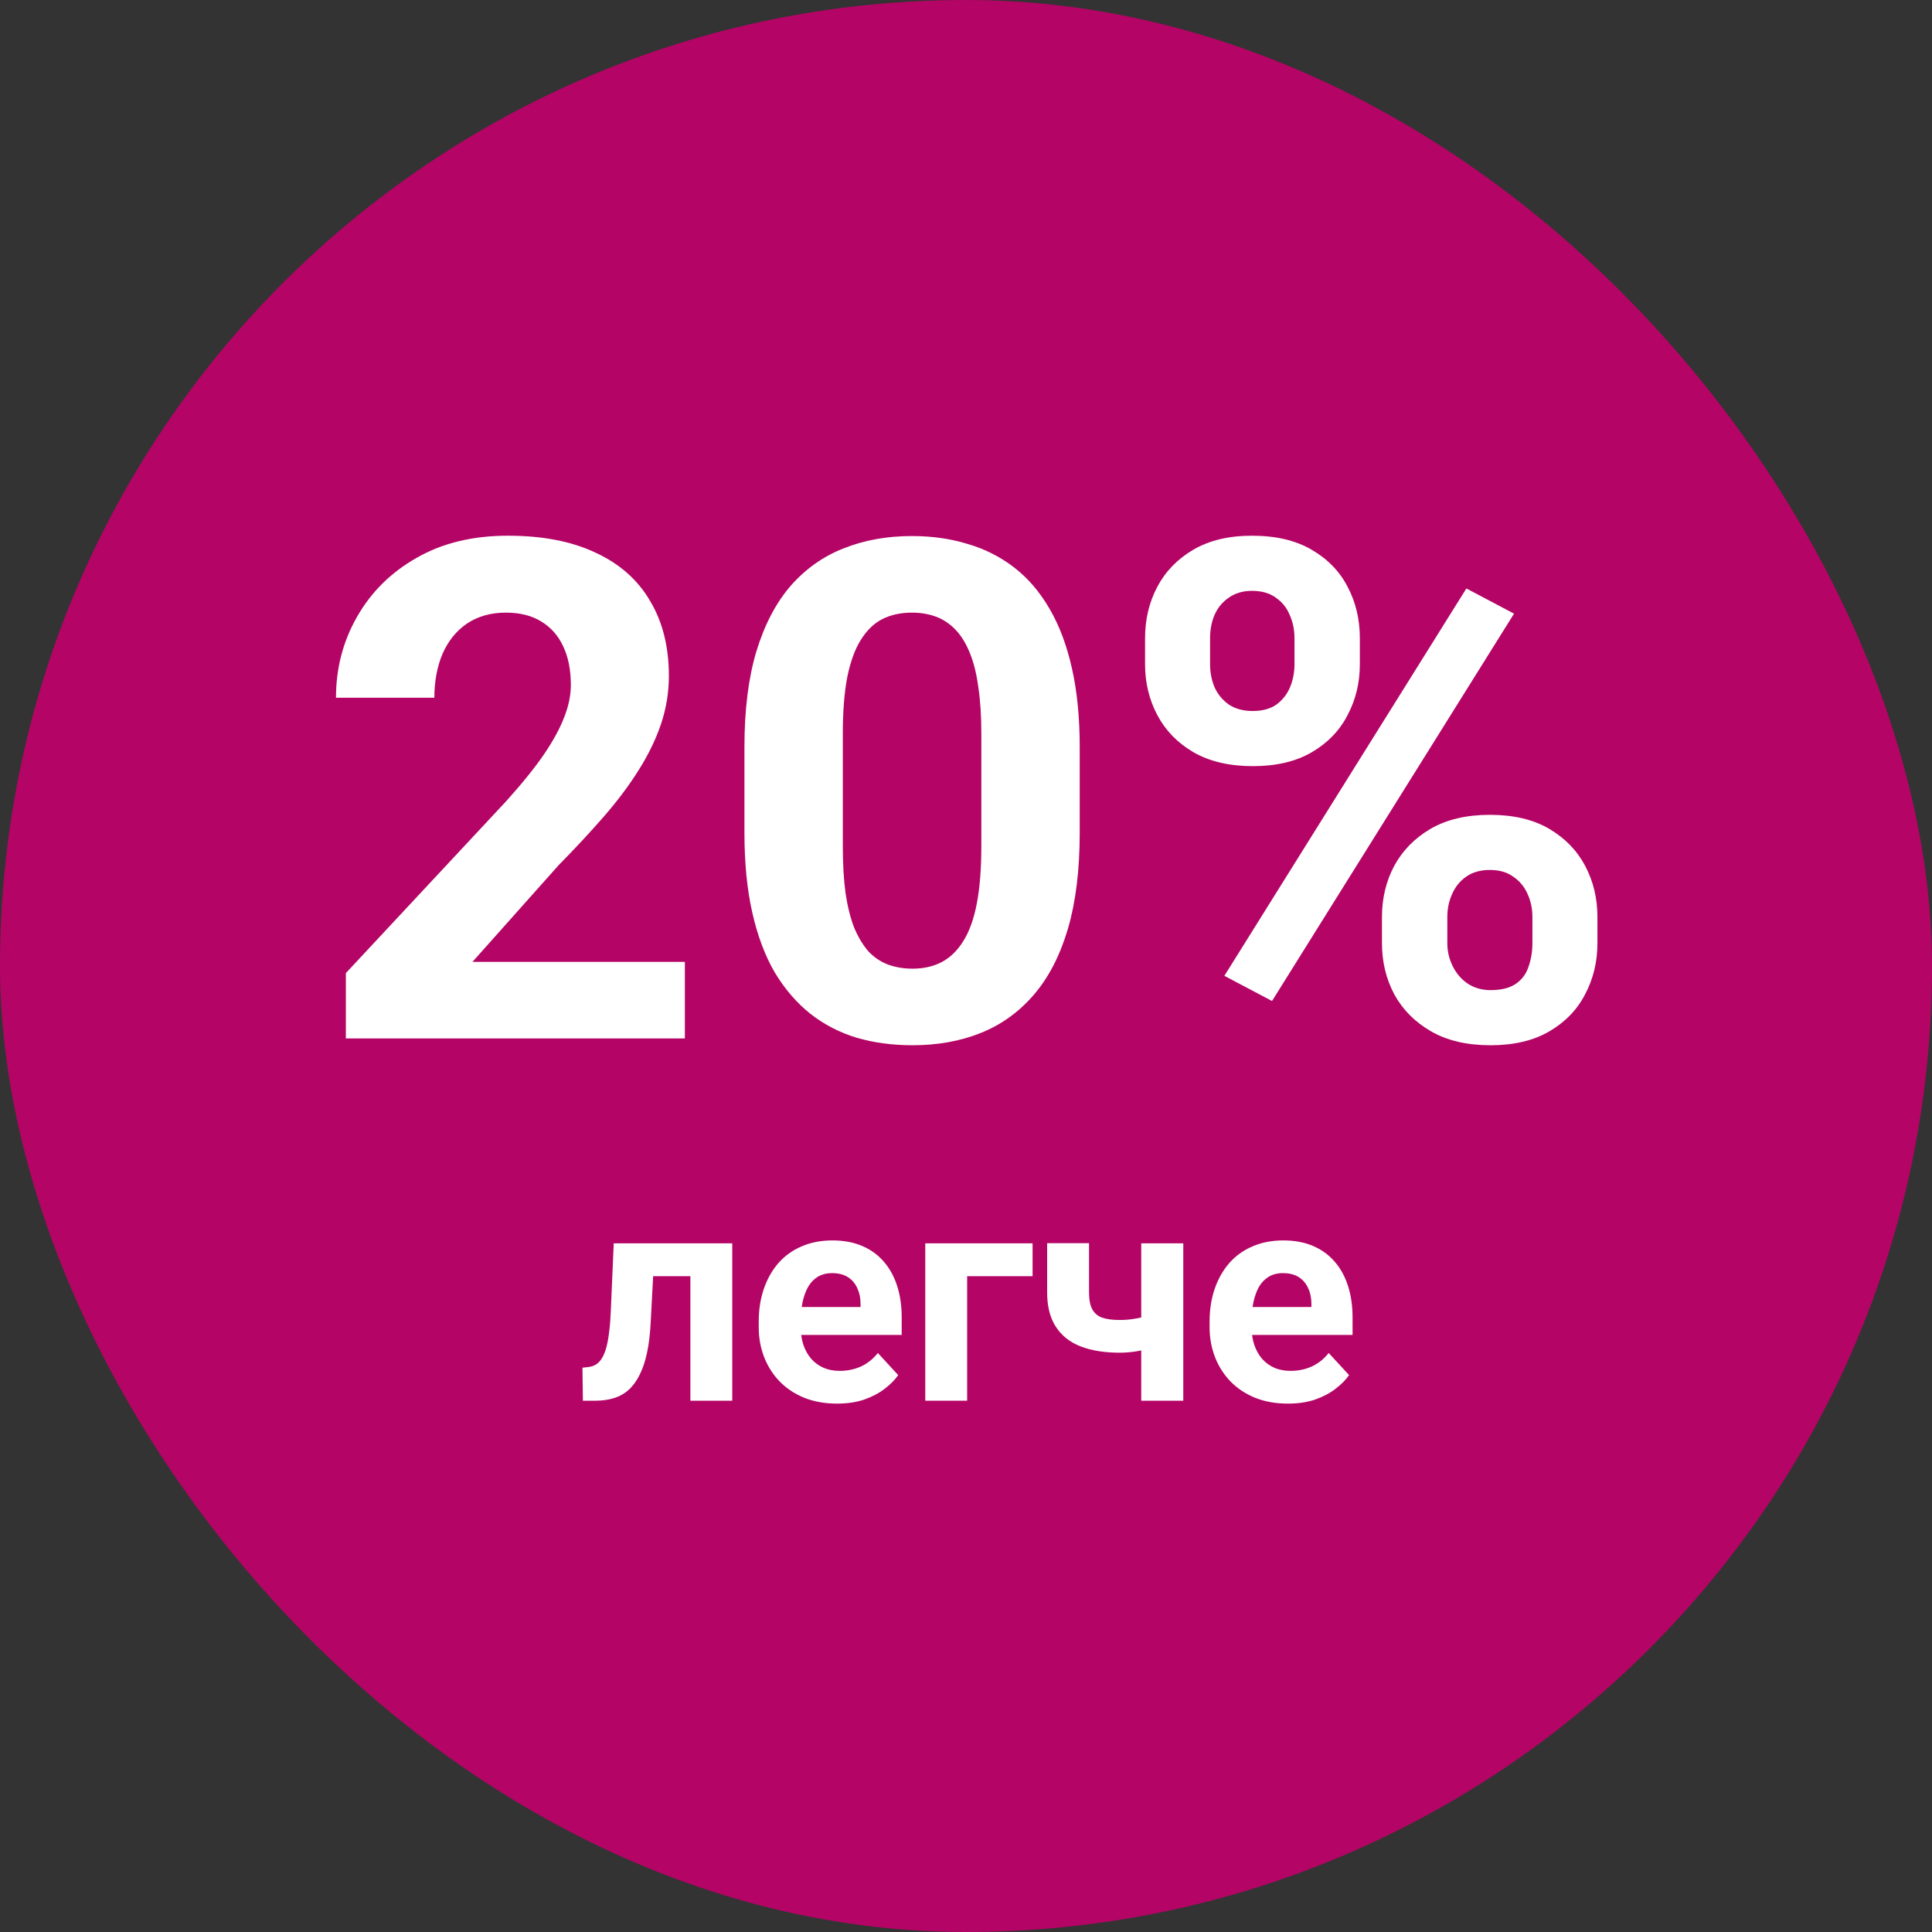 <svg width="160" height="160" viewBox="0 0 160 160" fill="none" xmlns="http://www.w3.org/2000/svg">
<rect x="0" y="0" width="160" height="160" fill="#333333" stroke="none"/>
<g clip-path="url(#clip0_3280_1950)">
<rect width="160" height="160" rx="80" fill="#B40465"/>
<path d="M106.666 116.241C105.654 116.241 104.747 116.08 103.944 115.759C103.141 115.43 102.458 114.976 101.896 114.398C101.342 113.82 100.917 113.149 100.619 112.386C100.322 111.615 100.174 110.796 100.174 109.929V109.447C100.174 108.46 100.314 107.556 100.595 106.737C100.876 105.918 101.278 105.208 101.8 104.605C102.33 104.003 102.972 103.541 103.727 103.22C104.482 102.891 105.333 102.726 106.28 102.726C107.204 102.726 108.023 102.879 108.738 103.184C109.452 103.489 110.05 103.923 110.532 104.485C111.022 105.047 111.391 105.721 111.64 106.508C111.889 107.287 112.014 108.155 112.014 109.11V110.555H101.655V108.243H108.605V107.978C108.605 107.496 108.517 107.066 108.34 106.689C108.171 106.304 107.915 105.999 107.569 105.774C107.224 105.549 106.782 105.436 106.244 105.436C105.787 105.436 105.393 105.537 105.064 105.738C104.735 105.938 104.466 106.219 104.257 106.581C104.056 106.942 103.904 107.368 103.799 107.857C103.703 108.339 103.655 108.869 103.655 109.447V109.929C103.655 110.451 103.727 110.933 103.872 111.374C104.024 111.816 104.237 112.198 104.51 112.519C104.791 112.84 105.128 113.089 105.522 113.265C105.923 113.442 106.377 113.53 106.883 113.53C107.509 113.53 108.091 113.41 108.629 113.169C109.175 112.92 109.645 112.547 110.038 112.049L111.725 113.88C111.452 114.273 111.078 114.651 110.605 115.012C110.139 115.373 109.577 115.67 108.918 115.903C108.26 116.128 107.509 116.241 106.666 116.241Z" fill="white"/>
<path d="M97.994 102.967V116H94.513V102.967H97.994ZM96.356 108.544V111.254C96.091 111.391 95.749 111.519 95.332 111.639C94.914 111.76 94.473 111.856 94.007 111.929C93.549 111.993 93.124 112.025 92.73 112.025C91.478 112.025 90.402 111.852 89.502 111.507C88.611 111.162 87.924 110.62 87.443 109.881C86.961 109.142 86.72 108.195 86.72 107.038V102.955H90.189V107.038C90.189 107.625 90.277 108.086 90.454 108.424C90.63 108.753 90.903 108.986 91.273 109.122C91.65 109.251 92.136 109.315 92.73 109.315C93.148 109.315 93.553 109.283 93.947 109.218C94.34 109.154 94.734 109.066 95.127 108.953C95.521 108.841 95.93 108.705 96.356 108.544Z" fill="white"/>
<path d="M85.515 102.967V105.689H80.095V116H76.626V102.967H85.515Z" fill="white"/>
<path d="M69.327 116.241C68.316 116.241 67.408 116.08 66.605 115.759C65.802 115.43 65.12 114.976 64.558 114.398C64.004 113.82 63.578 113.149 63.281 112.386C62.984 111.615 62.835 110.796 62.835 109.929V109.447C62.835 108.46 62.976 107.556 63.257 106.737C63.538 105.918 63.939 105.208 64.461 104.605C64.991 104.003 65.634 103.541 66.388 103.22C67.143 102.891 67.994 102.726 68.942 102.726C69.865 102.726 70.684 102.879 71.399 103.184C72.114 103.489 72.712 103.923 73.194 104.485C73.683 105.047 74.053 105.721 74.302 106.508C74.551 107.287 74.675 108.155 74.675 109.11V110.555H64.317V108.243H71.267V107.978C71.267 107.496 71.178 107.066 71.002 106.689C70.833 106.304 70.576 105.999 70.231 105.774C69.885 105.549 69.444 105.436 68.906 105.436C68.448 105.436 68.055 105.537 67.725 105.738C67.396 105.938 67.127 106.219 66.918 106.581C66.718 106.942 66.565 107.368 66.461 107.857C66.364 108.339 66.316 108.869 66.316 109.447V109.929C66.316 110.451 66.388 110.933 66.533 111.374C66.686 111.816 66.898 112.198 67.171 112.519C67.452 112.84 67.79 113.089 68.183 113.265C68.585 113.442 69.038 113.53 69.544 113.53C70.171 113.53 70.753 113.41 71.291 113.169C71.837 112.92 72.306 112.547 72.7 112.049L74.386 113.88C74.113 114.273 73.74 114.651 73.266 115.012C72.8 115.373 72.238 115.67 71.58 115.903C70.921 116.128 70.171 116.241 69.327 116.241Z" fill="white"/>
<path d="M58.102 102.967V105.689H51.694V102.967H58.102ZM60.643 102.967V116H57.174V102.967H60.643ZM50.827 102.967H54.235L53.886 109.544C53.838 110.483 53.738 111.31 53.585 112.025C53.432 112.74 53.228 113.35 52.971 113.856C52.722 114.362 52.421 114.775 52.067 115.096C51.722 115.409 51.317 115.638 50.851 115.783C50.393 115.927 49.887 116 49.333 116H48.273L48.237 113.265L48.683 113.217C48.94 113.193 49.165 113.121 49.357 113C49.558 112.872 49.727 112.691 49.863 112.458C50.008 112.218 50.128 111.916 50.224 111.555C50.321 111.186 50.397 110.752 50.453 110.254C50.518 109.756 50.562 109.182 50.586 108.532L50.827 102.967Z" fill="white"/>
<path d="M94.829 55.02V52.85C94.829 51.29 95.168 49.871 95.844 48.593C96.52 47.316 97.516 46.291 98.832 45.521C100.147 44.751 101.764 44.365 103.68 44.365C105.654 44.365 107.298 44.751 108.613 45.521C109.948 46.291 110.944 47.316 111.601 48.593C112.278 49.871 112.616 51.29 112.616 52.85V55.02C112.616 56.543 112.278 57.943 111.601 59.221C110.944 60.498 109.957 61.523 108.642 62.293C107.326 63.064 105.701 63.449 103.765 63.449C101.811 63.449 100.166 63.064 98.832 62.293C97.516 61.523 96.52 60.498 95.844 59.221C95.168 57.943 94.829 56.543 94.829 55.02ZM100.213 52.85V55.02C100.213 55.678 100.335 56.308 100.58 56.909C100.843 57.492 101.237 57.971 101.764 58.347C102.309 58.704 102.966 58.882 103.737 58.882C104.545 58.882 105.203 58.704 105.71 58.347C106.217 57.971 106.593 57.492 106.838 56.909C107.082 56.308 107.204 55.678 107.204 55.02V52.85C107.204 52.155 107.072 51.516 106.809 50.933C106.565 50.332 106.18 49.853 105.654 49.495C105.146 49.12 104.488 48.932 103.68 48.932C102.929 48.932 102.29 49.12 101.764 49.495C101.237 49.853 100.843 50.332 100.58 50.933C100.335 51.516 100.213 52.155 100.213 52.85ZM114.448 78.107V75.936C114.448 74.395 114.787 72.986 115.463 71.708C116.158 70.43 117.164 69.406 118.479 68.635C119.814 67.865 121.449 67.48 123.384 67.48C125.339 67.48 126.973 67.865 128.289 68.635C129.604 69.406 130.6 70.43 131.277 71.708C131.953 72.986 132.292 74.395 132.292 75.936V78.107C132.292 79.648 131.953 81.057 131.277 82.335C130.619 83.613 129.633 84.637 128.317 85.408C127.002 86.178 125.376 86.563 123.441 86.563C121.486 86.563 119.842 86.178 118.508 85.408C117.173 84.637 116.158 83.613 115.463 82.335C114.787 81.057 114.448 79.648 114.448 78.107ZM119.861 75.936V78.107C119.861 78.783 120.011 79.422 120.312 80.024C120.612 80.625 121.026 81.104 121.552 81.461C122.097 81.818 122.726 81.997 123.441 81.997C124.343 81.997 125.047 81.818 125.555 81.461C126.062 81.104 126.41 80.625 126.598 80.024C126.804 79.422 126.908 78.783 126.908 78.107V75.936C126.908 75.26 126.776 74.63 126.513 74.048C126.25 73.446 125.855 72.967 125.329 72.61C124.822 72.234 124.173 72.046 123.384 72.046C122.595 72.046 121.937 72.234 121.411 72.61C120.904 72.967 120.518 73.446 120.255 74.048C119.992 74.63 119.861 75.26 119.861 75.936ZM125.386 50.82L105.344 82.899L101.397 80.813L121.439 48.734L125.386 50.82Z" fill="white"/>
<path d="M89.417 61.87V68.974C89.417 72.056 89.088 74.715 88.43 76.951C87.773 79.169 86.824 80.992 85.583 82.42C84.362 83.829 82.906 84.872 81.214 85.549C79.523 86.225 77.644 86.563 75.576 86.563C73.923 86.563 72.382 86.357 70.954 85.943C69.525 85.511 68.238 84.844 67.092 83.942C65.964 83.04 64.987 81.903 64.16 80.531C63.352 79.14 62.732 77.487 62.3 75.57C61.867 73.653 61.651 71.454 61.651 68.974V61.87C61.651 58.788 61.98 56.148 62.638 53.949C63.315 51.732 64.263 49.918 65.485 48.509C66.725 47.099 68.191 46.066 69.882 45.408C71.574 44.732 73.453 44.393 75.52 44.393C77.174 44.393 78.705 44.609 80.115 45.042C81.543 45.455 82.83 46.103 83.977 46.987C85.123 47.87 86.1 49.007 86.908 50.398C87.716 51.769 88.337 53.414 88.769 55.331C89.201 57.229 89.417 59.408 89.417 61.87ZM81.27 70.045V60.771C81.27 59.286 81.186 57.99 81.017 56.881C80.867 55.772 80.632 54.833 80.312 54.062C79.993 53.273 79.598 52.634 79.128 52.145C78.658 51.657 78.123 51.3 77.522 51.074C76.92 50.849 76.253 50.736 75.52 50.736C74.599 50.736 73.782 50.914 73.068 51.271C72.372 51.629 71.78 52.202 71.292 52.991C70.803 53.761 70.427 54.795 70.164 56.092C69.92 57.37 69.798 58.929 69.798 60.771V70.045C69.798 71.529 69.873 72.836 70.023 73.963C70.192 75.091 70.437 76.058 70.756 76.867C71.094 77.656 71.489 78.304 71.94 78.812C72.41 79.3 72.945 79.657 73.547 79.883C74.167 80.108 74.844 80.221 75.576 80.221C76.478 80.221 77.277 80.042 77.972 79.685C78.687 79.309 79.288 78.727 79.777 77.938C80.284 77.13 80.66 76.077 80.904 74.781C81.148 73.484 81.27 71.905 81.27 70.045Z" fill="white"/>
<path d="M56.718 79.657V86H28.643V80.587L41.919 66.352C43.254 64.868 44.306 63.562 45.077 62.434C45.847 61.288 46.401 60.264 46.74 59.361C47.097 58.441 47.275 57.567 47.275 56.74C47.275 55.5 47.069 54.438 46.655 53.555C46.242 52.653 45.631 51.957 44.823 51.469C44.034 50.98 43.056 50.736 41.891 50.736C40.651 50.736 39.58 51.036 38.678 51.638C37.794 52.239 37.118 53.075 36.648 54.147C36.197 55.218 35.972 56.43 35.972 57.783H27.825C27.825 55.34 28.408 53.104 29.573 51.074C30.738 49.026 32.382 47.4 34.506 46.197C36.629 44.976 39.148 44.365 42.06 44.365C44.936 44.365 47.36 44.835 49.333 45.775C51.325 46.696 52.828 48.03 53.843 49.777C54.877 51.506 55.394 53.574 55.394 55.979C55.394 57.332 55.177 58.657 54.745 59.953C54.313 61.231 53.693 62.509 52.885 63.787C52.096 65.046 51.137 66.324 50.01 67.621C48.882 68.917 47.632 70.261 46.261 71.652L39.129 79.657H56.718Z" fill="white"/>
</g>
<defs>
<clipPath id="clip0_3280_1950">
<rect width="160" height="160" fill="white"/>
</clipPath>
</defs>
</svg>
